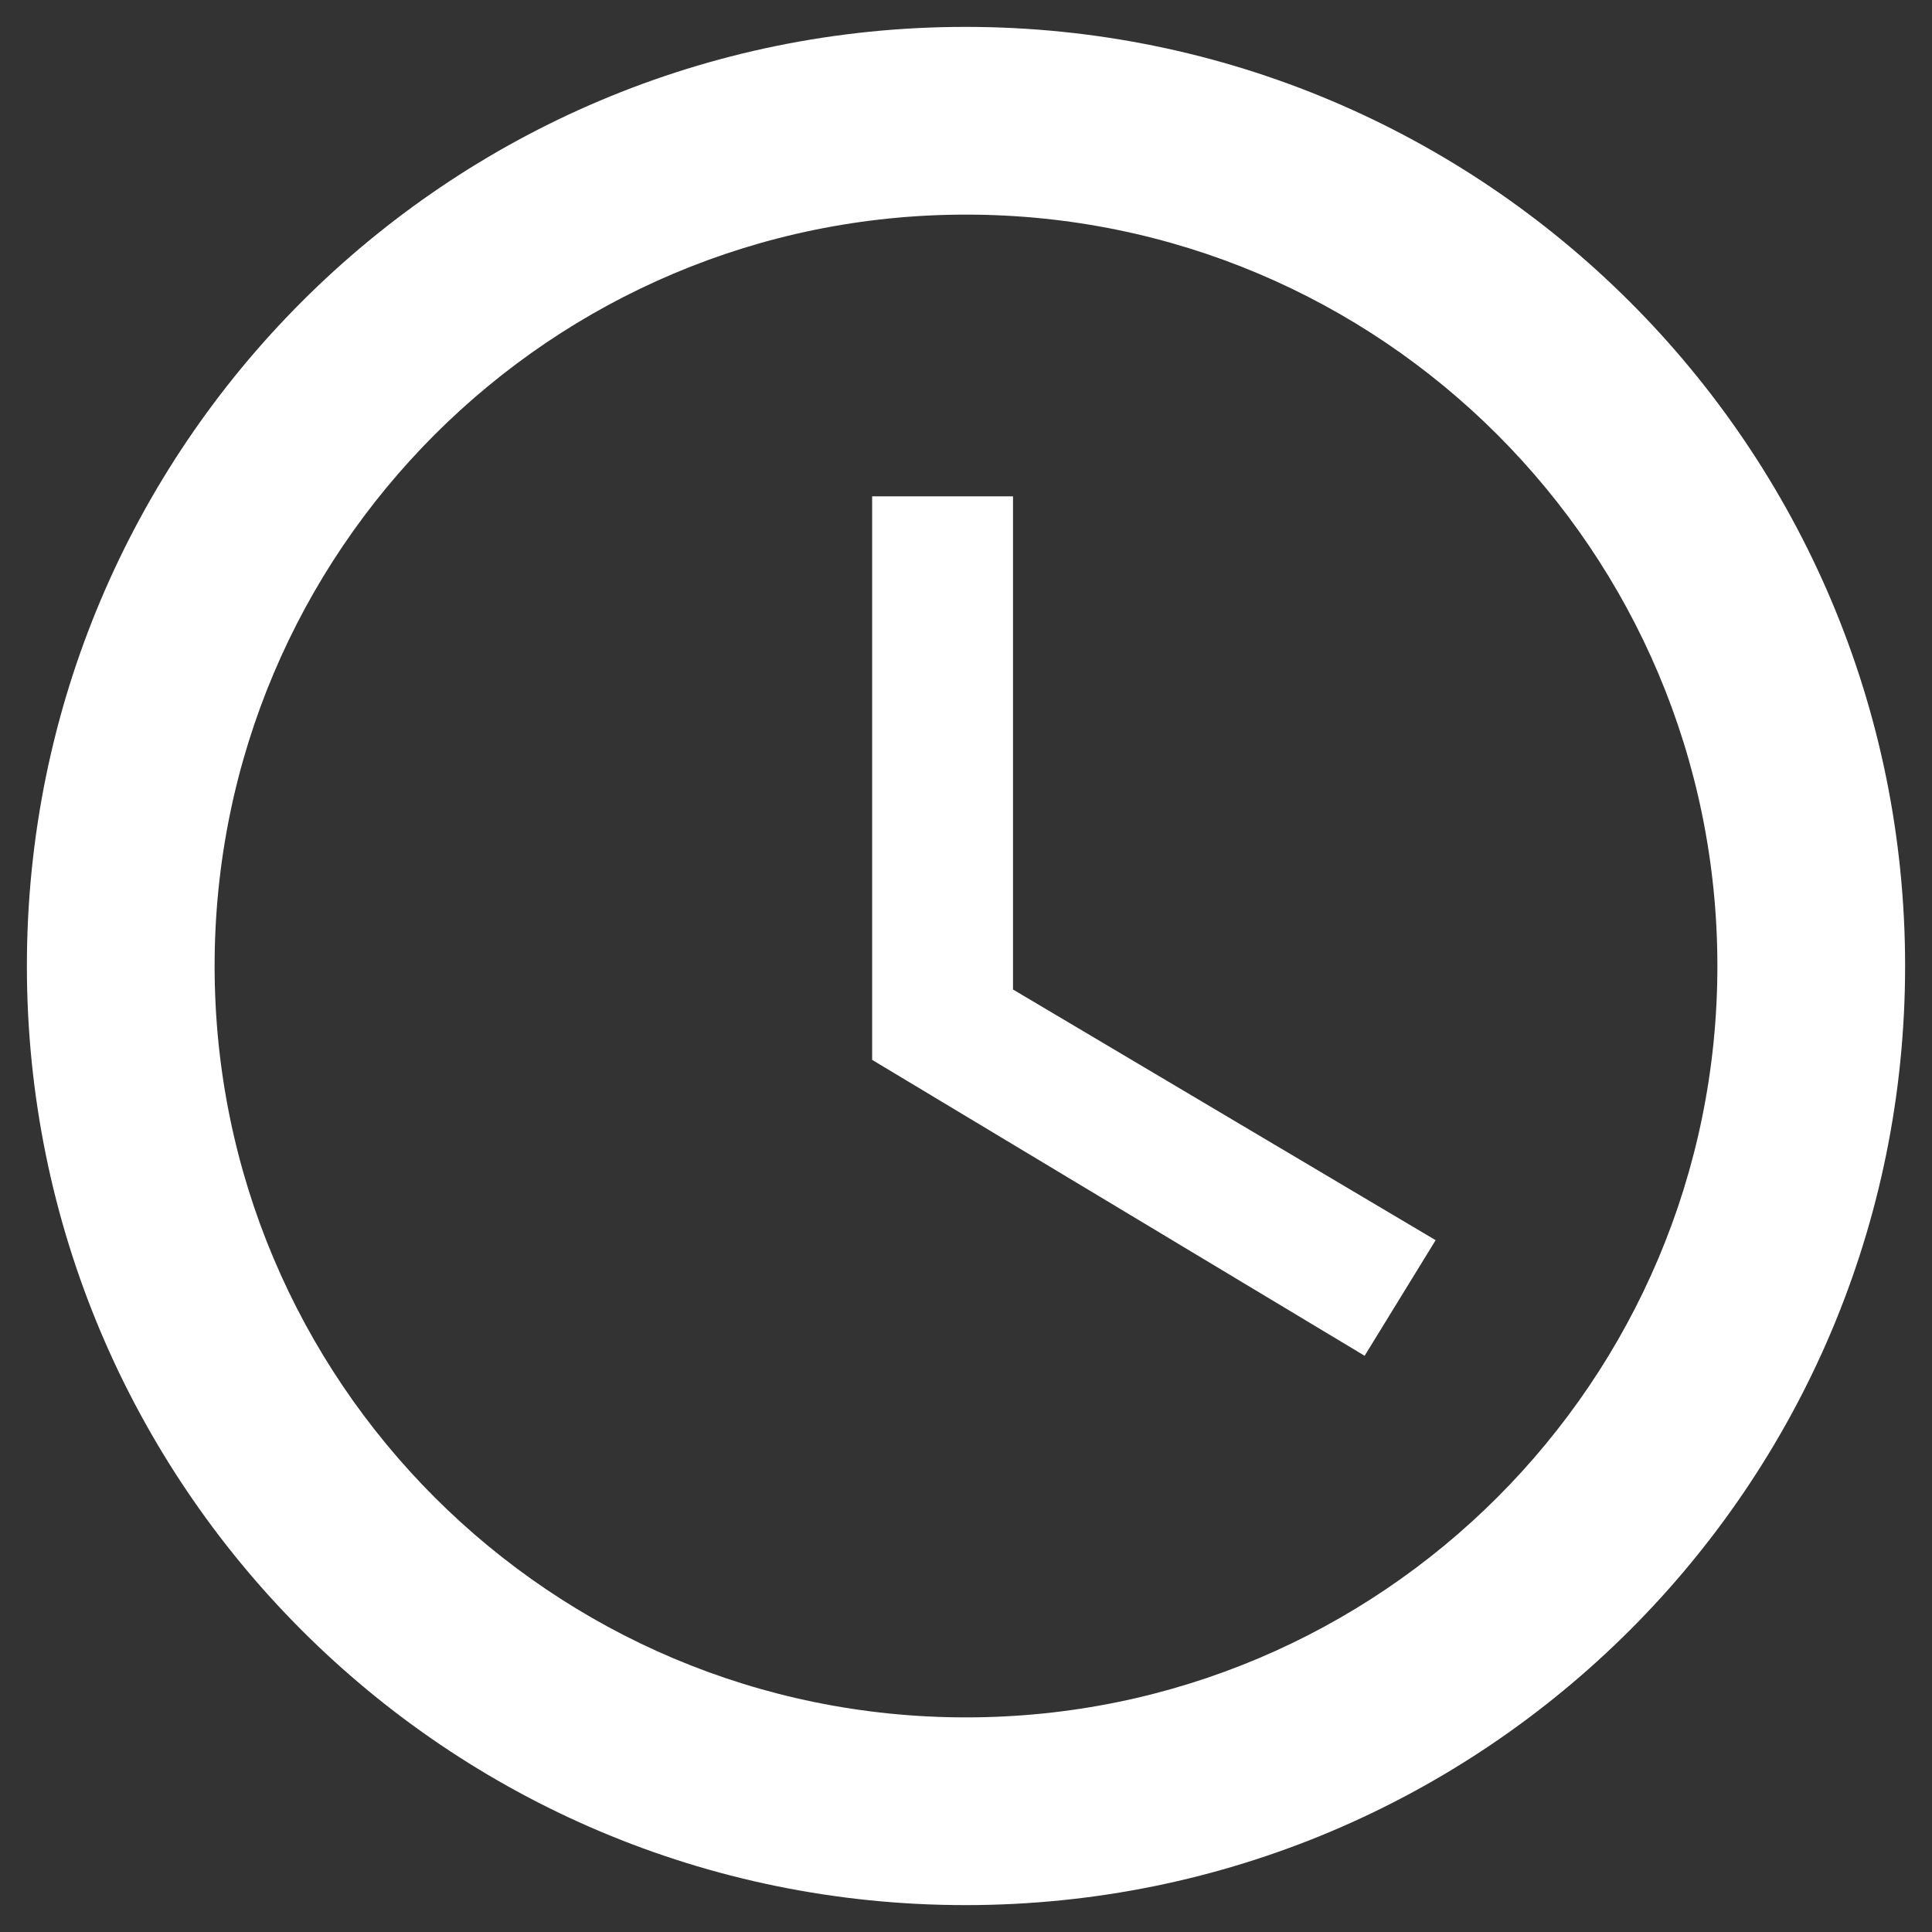 <svg width="12" height="12" viewBox="0 0 12 12" fill="none" xmlns="http://www.w3.org/2000/svg">
<rect x="0" y="0" width="12" height="12" fill="#333333" stroke="none"/>
<path d="M5.997 0.167C2.774 0.167 0.167 2.777 0.167 6C0.167 9.223 2.774 11.833 5.997 11.833C9.22 11.833 11.833 9.223 11.833 6C11.833 2.777 9.22 0.167 5.997 0.167ZM6 10.667C3.422 10.667 1.333 8.578 1.333 6C1.333 3.422 3.422 1.333 6 1.333C8.578 1.333 10.667 3.422 10.667 6C10.667 8.578 8.578 10.667 6 10.667ZM6.292 3.083H5.417V6.583L8.476 8.421L8.917 7.703L6.292 6.146V3.083Z" fill="white"/>
</svg>
